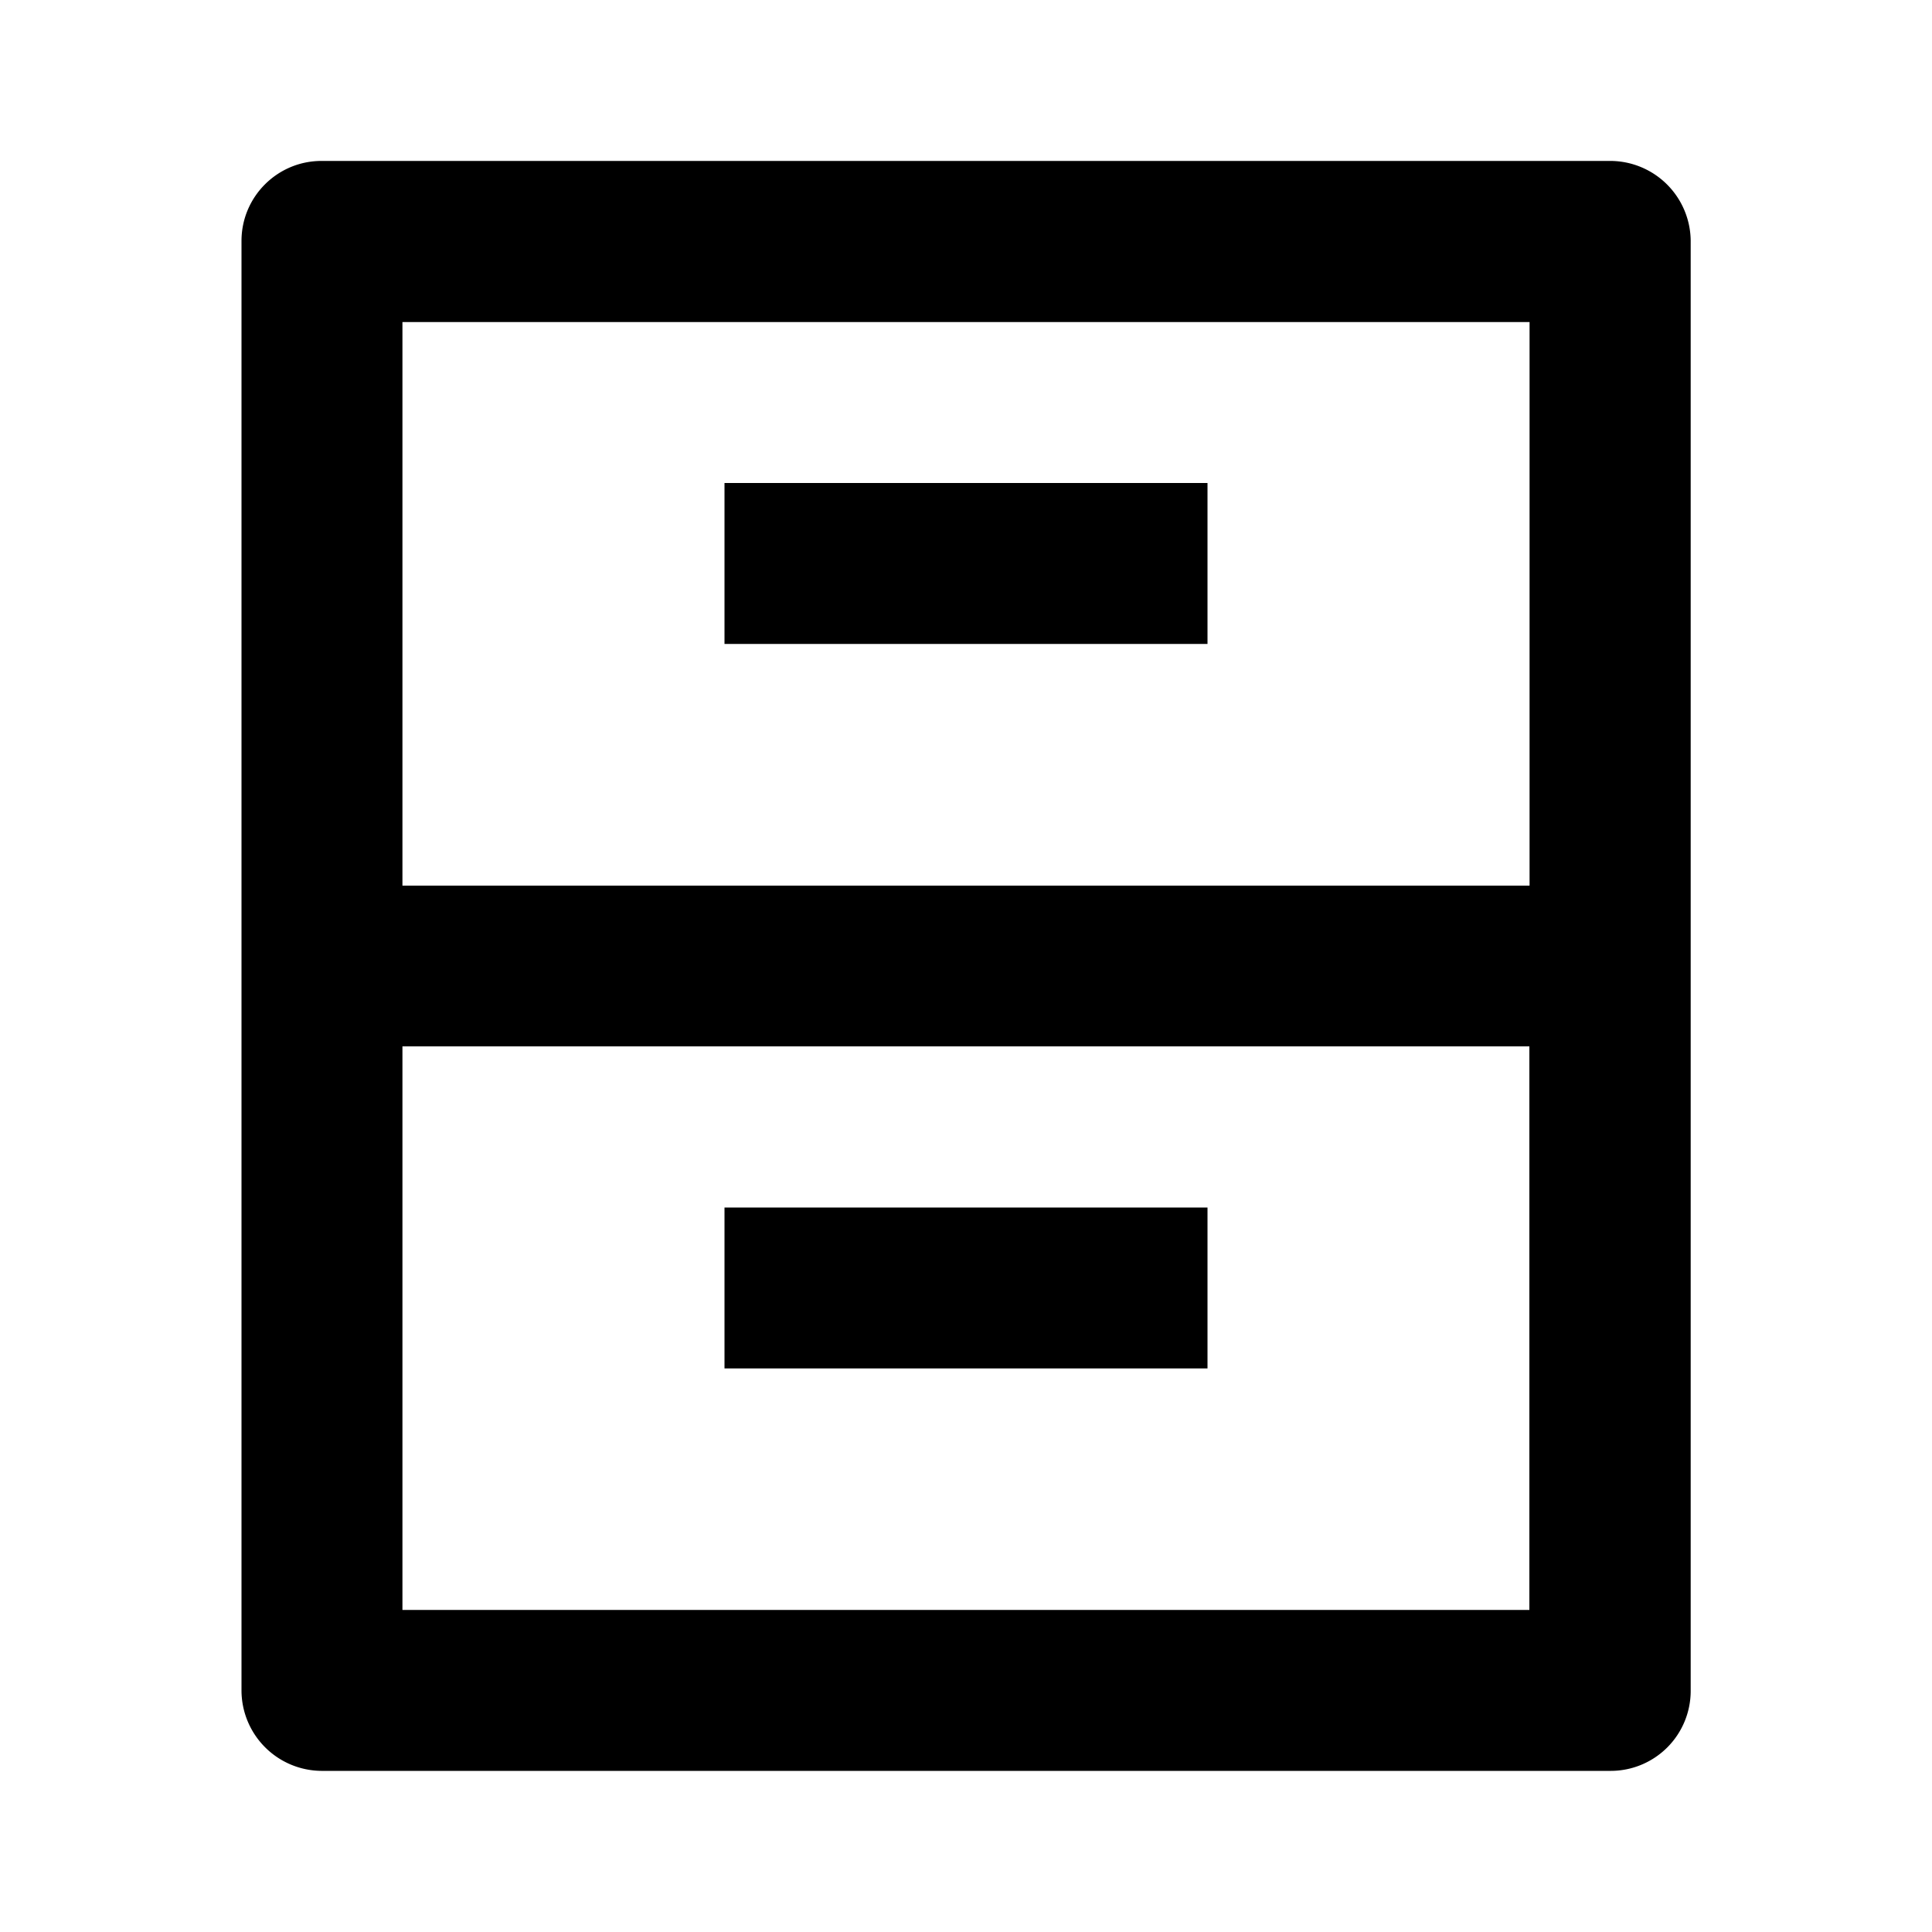<svg xmlns="http://www.w3.org/2000/svg" viewBox="0 0 1024 1024" version="1.1"><path d="M128 127.7C128 104.3 147 85.3 170.4 85.3h683.3a42.7 42.7 0 0 1 42.4 42.3v768.7a42.4 42.4 0 0 1-42.4 42.3H170.4A42.7 42.7 0 0 1 128 896.3V127.7zM810.7 469.3V170.7H213.3v298.7h597.3z m0 85.3H213.3v298.7h597.3v-298.7zM384 256h256v85.3H384V256z m0 384h256v85.3H384v-85.3z" p-id="1139"></path></svg>